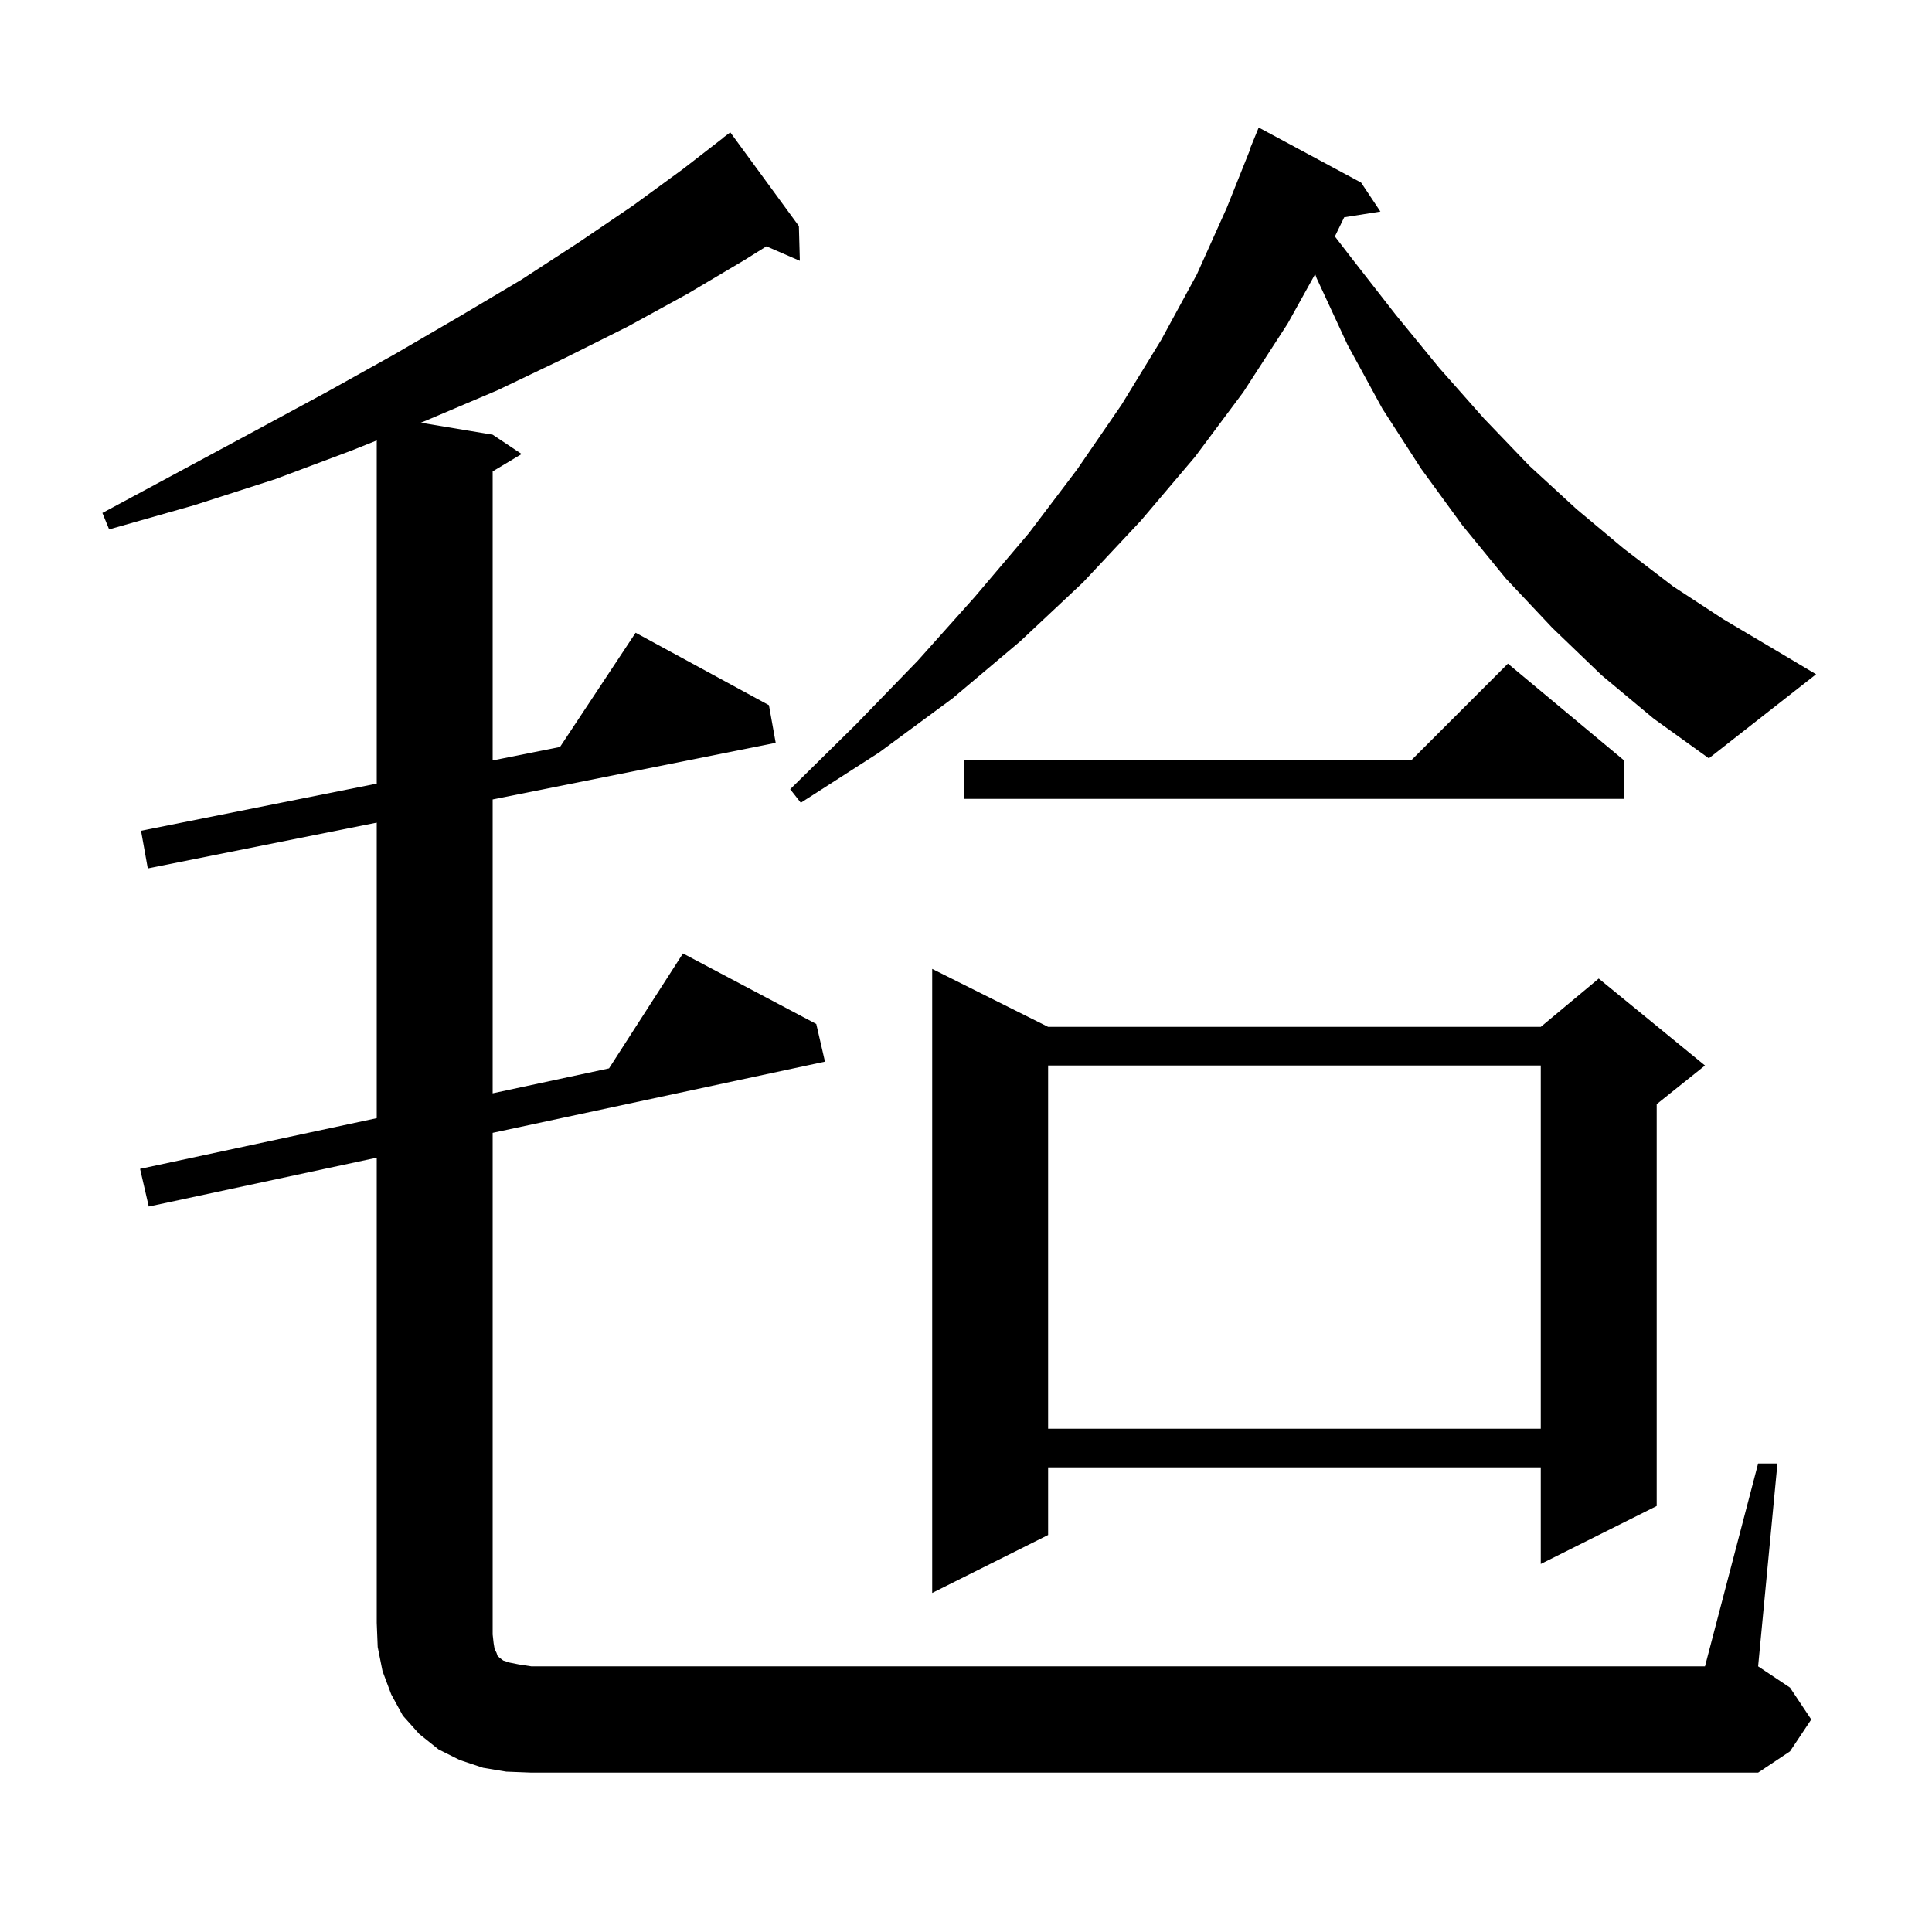 <svg xmlns="http://www.w3.org/2000/svg" xmlns:xlink="http://www.w3.org/1999/xlink" version="1.1" baseProfile="full" viewBox="0 0 200 200" width="200" height="200"><g fill="currentColor"><path d="M 182.0 151.5 L 184.0 151.5 L 182.0 172.5 L 185.3 174.7 L 187.5 178.0 L 185.3 181.3 L 182.0 183.5 L 55.0 183.5 L 52.4 183.4 L 50.0 183.0 L 47.6 182.2 L 45.4 181.1 L 43.4 179.5 L 41.7 177.6 L 40.5 175.4 L 39.6 173.0 L 39.1 170.5 L 39.0 168.0 L 39.0 119.843 L 15.4 124.9 L 14.5 121.0 L 39.0 115.75 L 39.0 85.16 L 15.3 89.9 L 14.6 86.0 L 39.0 81.12 L 39.0 45.594 L 36.5 46.6 L 28.5 49.6 L 20.1 52.3 L 11.3 54.8 L 10.6 53.1 L 18.6 48.8 L 26.4 44.6 L 33.8 40.6 L 40.8 36.7 L 47.5 32.8 L 53.9 29.0 L 59.9 25.1 L 65.5 21.3 L 70.7 17.5 L 74.811 14.312 L 74.8 14.3 L 75.6 13.7 L 82.7 23.4 L 82.8 27.0 L 79.341 25.499 L 77.1 26.9 L 71.2 30.4 L 65.0 33.8 L 58.4 37.1 L 51.5 40.4 L 44.2 43.5 L 43.556 43.759 L 51.0 45.0 L 54.0 47.0 L 51.0 48.8 L 51.0 78.72 L 57.972 77.326 L 65.8 65.5 L 79.6 73.0 L 80.3 76.9 L 51.0 82.76 L 51.0 113.179 L 63.046 110.597 L 70.7 98.7 L 84.5 106.0 L 85.4 109.9 L 51.0 117.271 L 51.0 169.2 L 51.1 170.1 L 51.2 170.7 L 51.4 171.1 L 51.5 171.4 L 51.7 171.6 L 52.1 171.9 L 52.7 172.1 L 53.7 172.3 L 55.0 172.5 L 176.5 172.5 Z M 108.5 106.3 L 159.5 106.3 L 165.5 101.3 L 176.5 110.3 L 171.5 114.3 L 171.5 155.9 L 159.5 161.9 L 159.5 151.9 L 108.5 151.9 L 108.5 158.9 L 96.5 164.9 L 96.5 100.3 Z M 108.5 110.3 L 108.5 147.9 L 159.5 147.9 L 159.5 110.3 Z M 168.1 78.7 L 168.1 82.7 L 99.8 82.7 L 99.8 78.7 L 146.1 78.7 L 156.1 68.7 Z M 165.8 69.9 L 160.7 65.0 L 155.9 59.9 L 151.4 54.4 L 147.1 48.5 L 143.1 42.3 L 139.5 35.7 L 136.3 28.8 L 136.146 28.377 L 133.3 33.5 L 128.7 40.6 L 123.7 47.3 L 118.1 53.9 L 112.1 60.3 L 105.6 66.4 L 98.6 72.3 L 91.0 77.9 L 82.9 83.1 L 81.8 81.7 L 88.6 75.0 L 95.0 68.4 L 100.9 61.8 L 106.5 55.2 L 111.5 48.6 L 116.1 41.9 L 120.2 35.2 L 123.9 28.4 L 127.0 21.5 L 129.436 15.411 L 129.4 15.4 L 130.3 13.2 L 140.9 18.9 L 142.9 21.9 L 139.153 22.492 L 138.187 24.477 L 139.9 26.7 L 144.5 32.6 L 149.0 38.1 L 153.6 43.3 L 158.3 48.2 L 163.2 52.7 L 168.1 56.8 L 173.2 60.7 L 178.4 64.1 L 183.8 67.3 L 188.0 69.8 L 176.9 78.5 L 171.2 74.4 Z "/></g></svg>